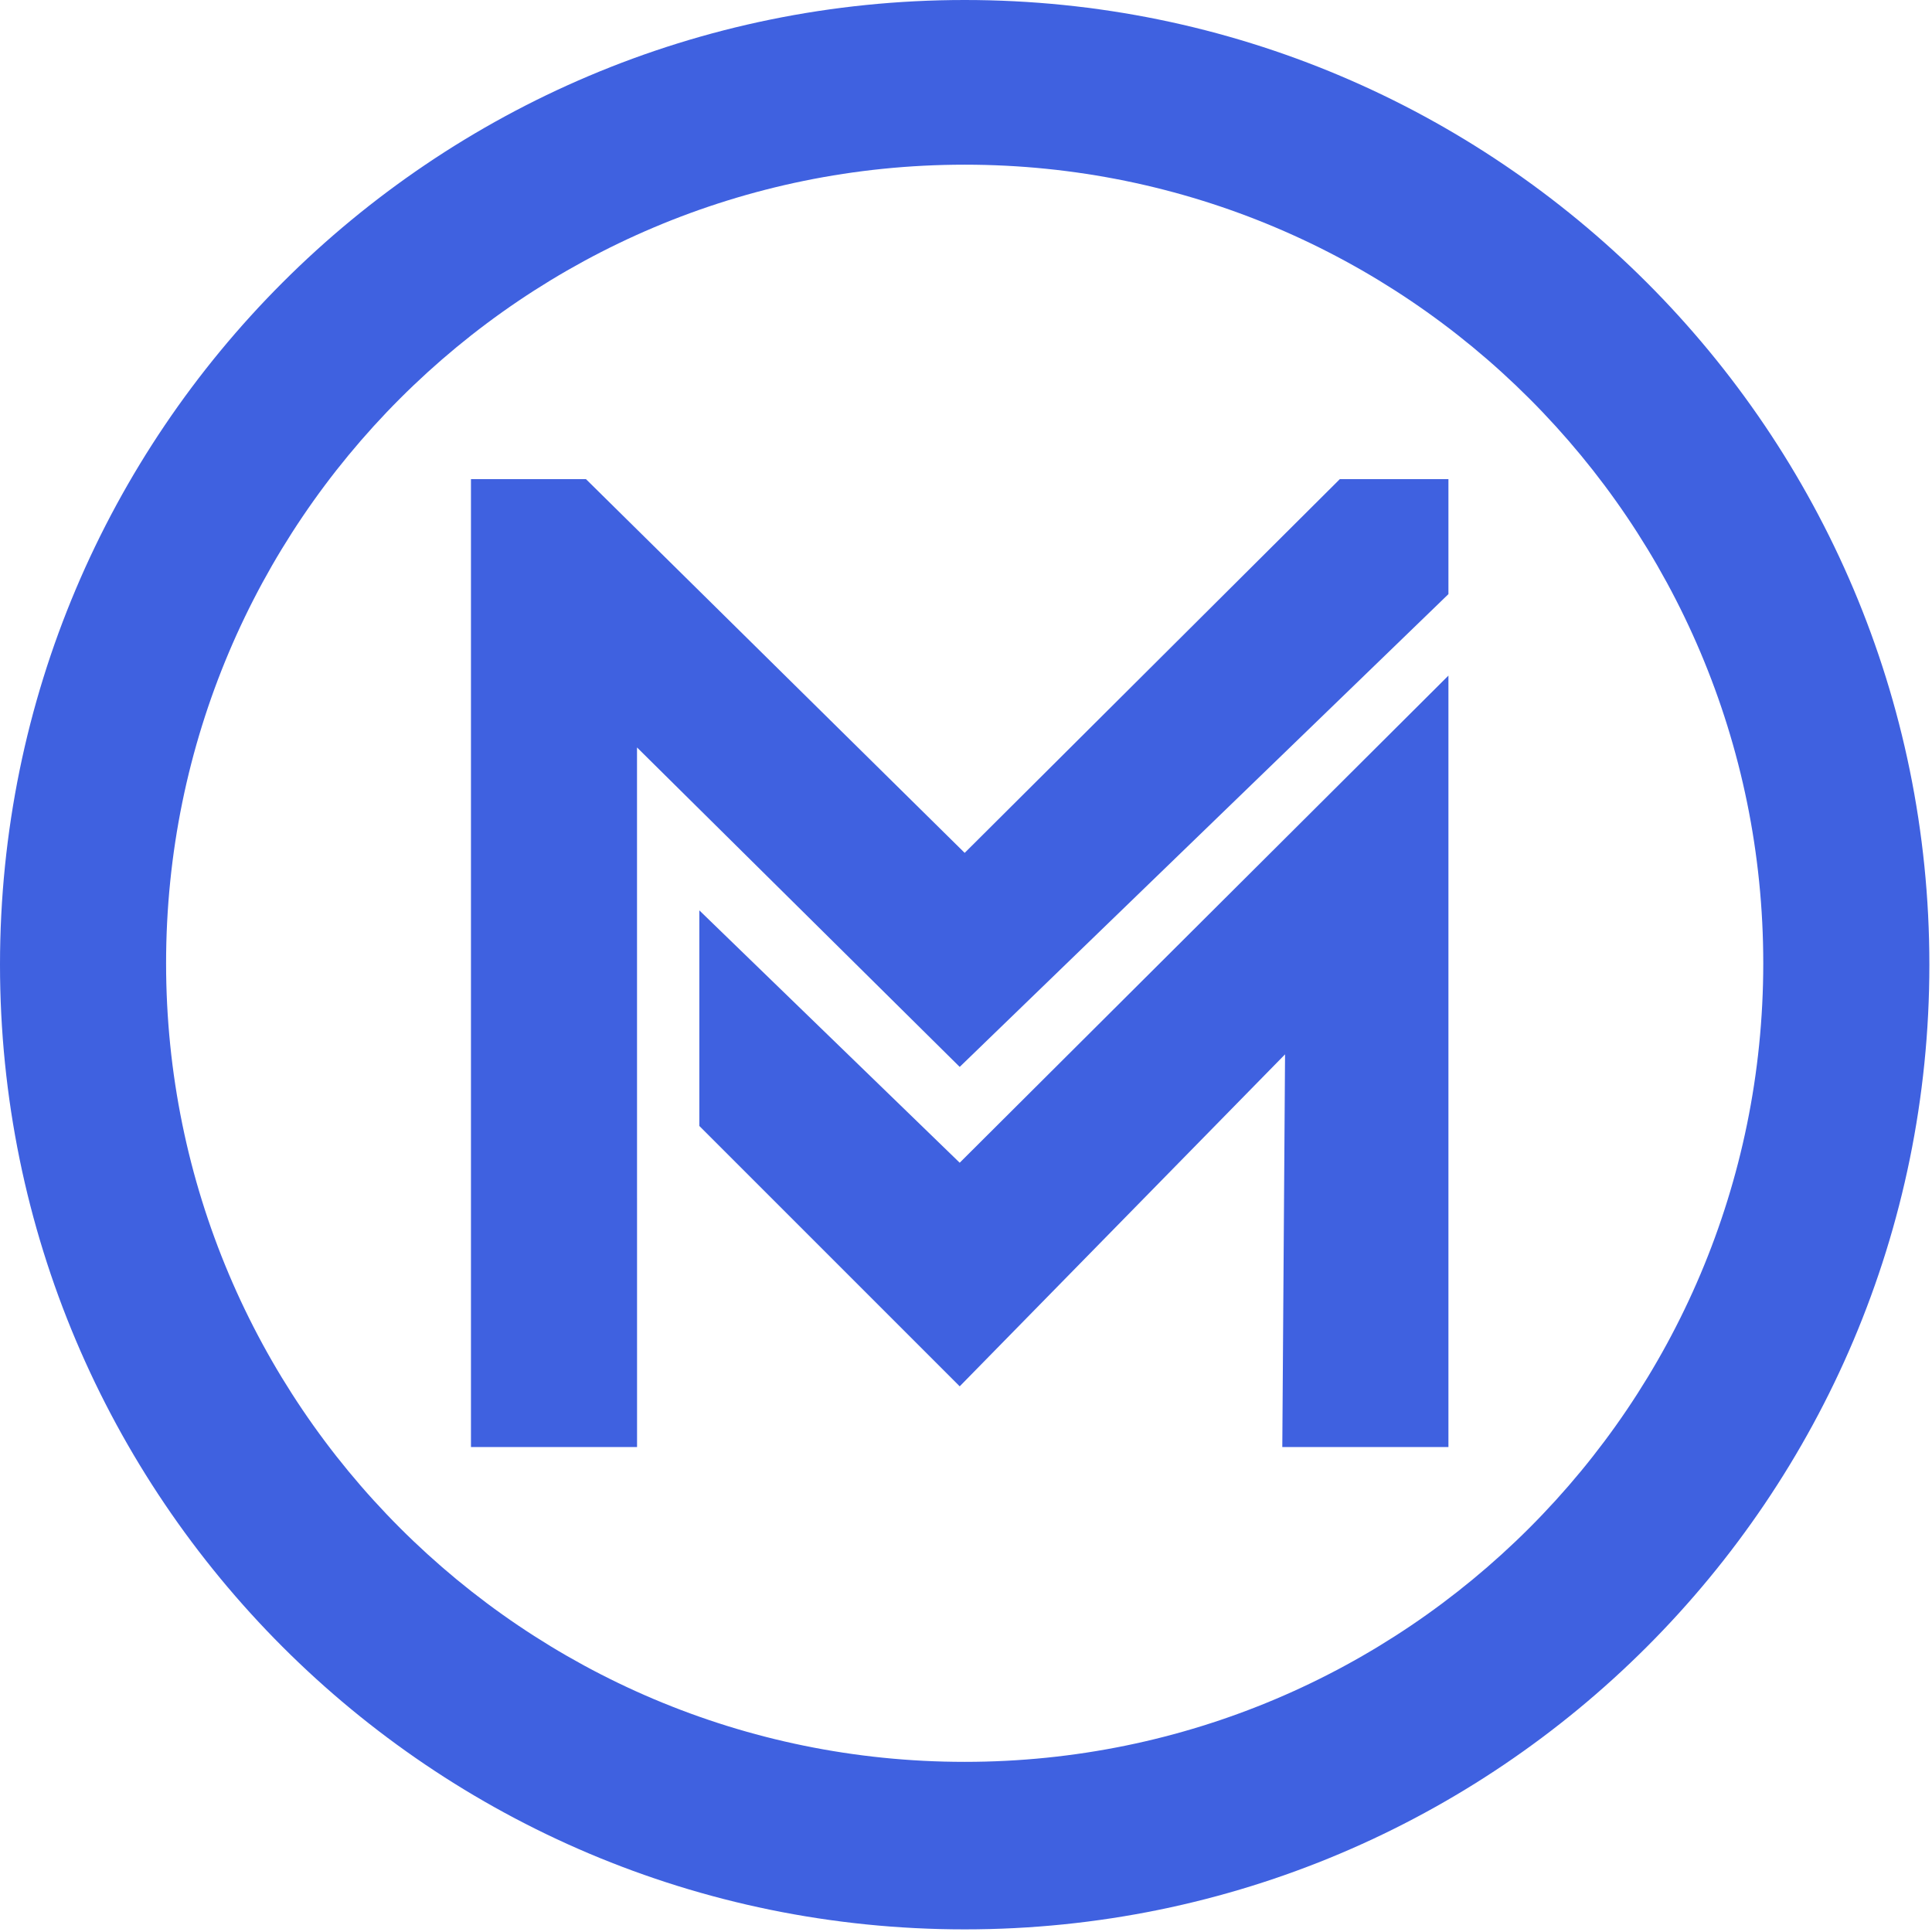 <?xml version="1.0" encoding="UTF-8"?> <svg xmlns="http://www.w3.org/2000/svg" width="92" height="92" viewBox="0 0 92 92" fill="none"> <g clip-path="url(#clip0)"> <path d="M45.937 0C20.566 0 0 20.566 0 45.937C0 71.309 20.566 91.875 45.937 91.875C71.309 91.875 91.875 71.309 91.875 45.937C91.875 20.566 71.309 0 45.937 0ZM45.937 83.898C24.935 83.898 7.909 66.872 7.909 45.87C7.909 24.868 24.935 7.842 45.937 7.842C66.937 7.842 83.965 24.867 83.965 45.87C83.965 66.872 66.938 83.898 45.937 83.898Z" fill="#3F61E0"></path> <path d="M45.937 40.613L27.903 22.816H22.427V68.906H30.336L30.334 35.593L45.7 50.805L68.973 28.292V22.816H63.801L45.937 40.613Z" fill="#3F61E0"></path> <path d="M33.302 43.351V53.618L45.7 66.016L61.193 50.207L61.062 68.906H68.973V32.171L45.7 55.368L33.302 43.351Z" fill="#3F61E0"></path> </g> <defs> <clipPath id="clip0"> <rect width="91.875" height="91.875" fill="white"></rect> </clipPath> </defs> </svg> 